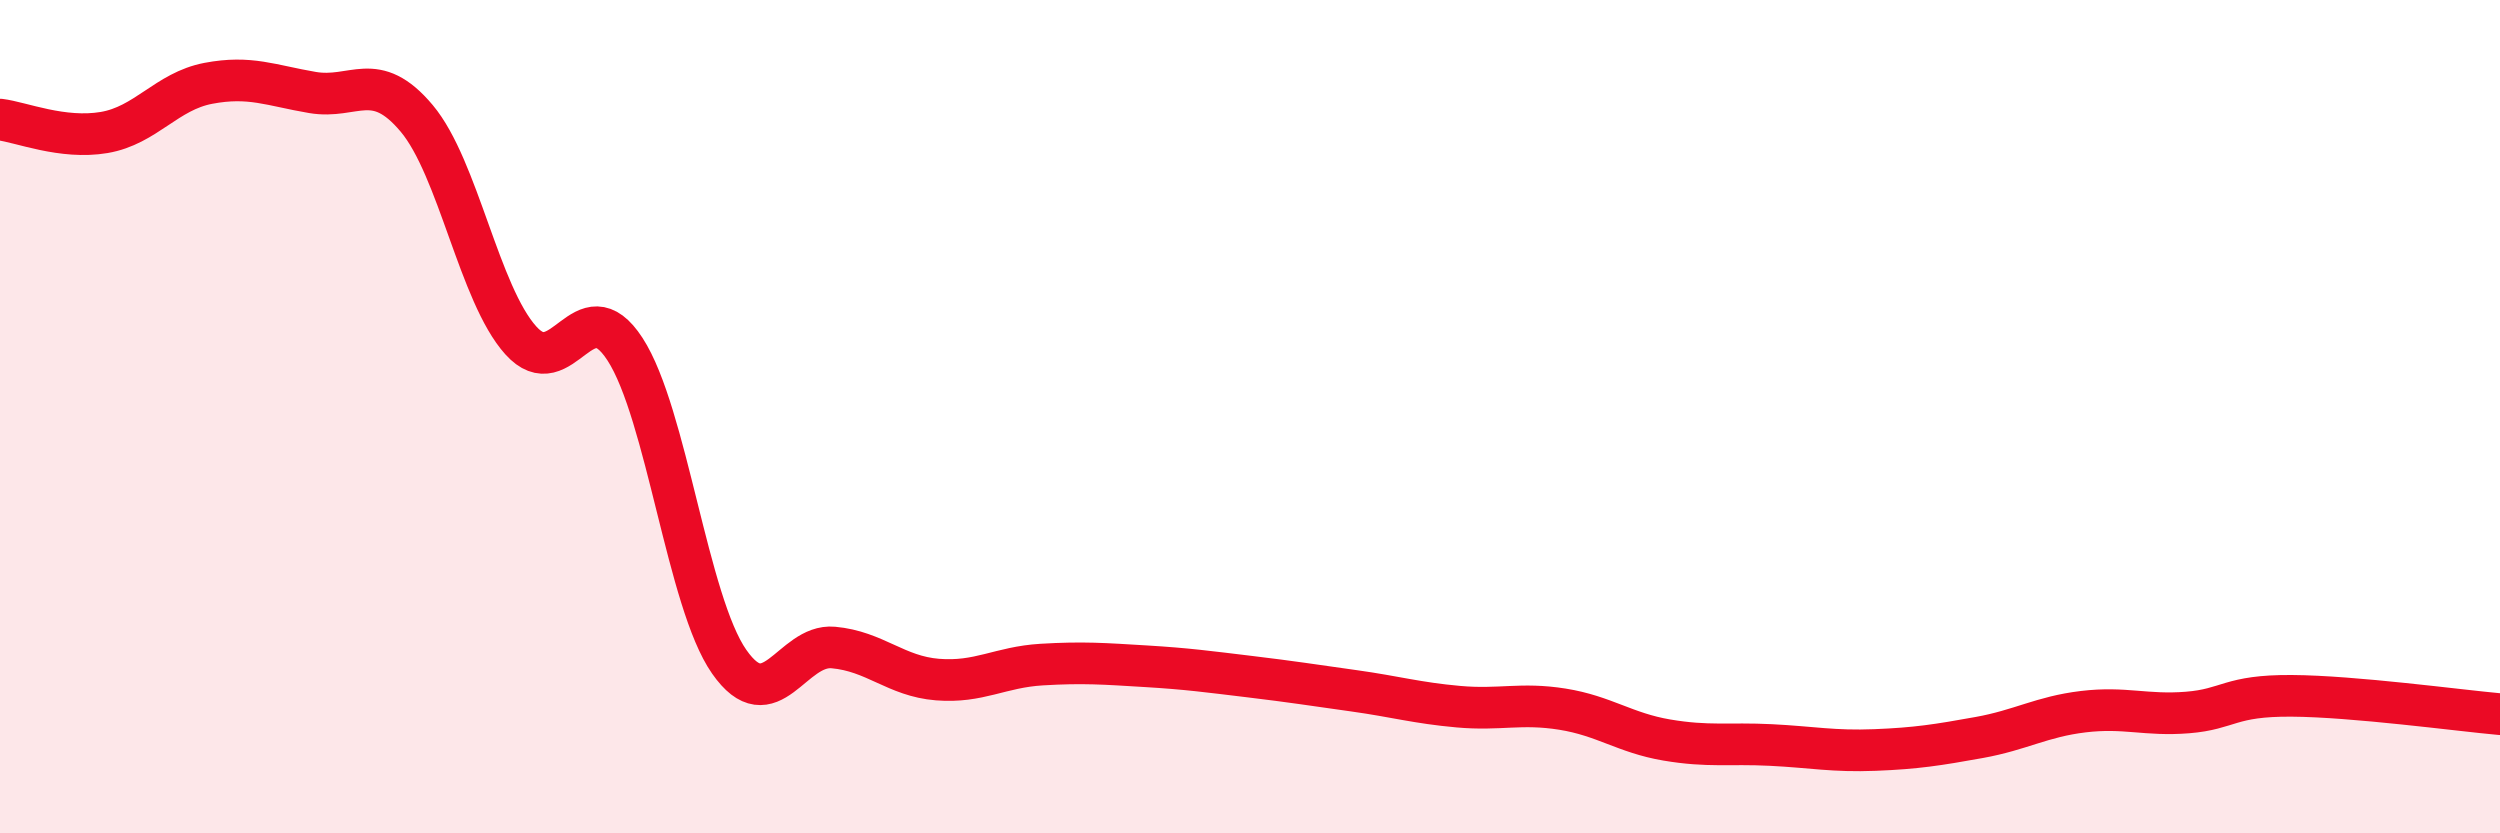 
    <svg width="60" height="20" viewBox="0 0 60 20" xmlns="http://www.w3.org/2000/svg">
      <path
        d="M 0,2.87 C 0.5,2.93 1.5,3.35 2.5,3.18 C 3.5,3.01 4,2.19 5,2 C 6,1.81 6.5,2.05 7.5,2.22 C 8.5,2.39 9,1.65 10,2.84 C 11,4.03 11.5,7.06 12.5,8.17 C 13.5,9.28 14,6.84 15,8.38 C 16,9.92 16.5,14.45 17.5,15.88 C 18.5,17.31 19,15.45 20,15.54 C 21,15.63 21.5,16.23 22.5,16.31 C 23.5,16.39 24,16.01 25,15.95 C 26,15.89 26.5,15.93 27.5,15.99 C 28.5,16.05 29,16.12 30,16.24 C 31,16.36 31.5,16.44 32.5,16.58 C 33.5,16.72 34,16.87 35,16.96 C 36,17.05 36.5,16.86 37.5,17.02 C 38.5,17.18 39,17.59 40,17.76 C 41,17.93 41.5,17.83 42.5,17.88 C 43.5,17.93 44,18.04 45,18 C 46,17.96 46.5,17.88 47.5,17.7 C 48.5,17.52 49,17.2 50,17.08 C 51,16.96 51.5,17.18 52.5,17.1 C 53.5,17.02 53.5,16.69 55,16.7 C 56.5,16.71 59,17.05 60,17.14L60 20L0 20Z"
        fill="#EB0A25"
        opacity="0.1"
        stroke-linecap="round"
        stroke-linejoin="round"
      />
      <path
        d="M 0,2.87 C 0.5,2.93 1.5,3.35 2.5,3.18 C 3.5,3.01 4,2.19 5,2 C 6,1.81 6.5,2.05 7.5,2.22 C 8.5,2.39 9,1.65 10,2.84 C 11,4.03 11.5,7.06 12.5,8.17 C 13.5,9.28 14,6.84 15,8.38 C 16,9.92 16.5,14.45 17.5,15.88 C 18.5,17.31 19,15.45 20,15.54 C 21,15.63 21.5,16.23 22.5,16.31 C 23.5,16.39 24,16.01 25,15.95 C 26,15.89 26.5,15.93 27.5,15.99 C 28.5,16.05 29,16.12 30,16.24 C 31,16.36 31.5,16.44 32.5,16.58 C 33.5,16.72 34,16.87 35,16.96 C 36,17.05 36.5,16.86 37.5,17.02 C 38.5,17.18 39,17.59 40,17.76 C 41,17.93 41.5,17.83 42.5,17.88 C 43.5,17.93 44,18.04 45,18 C 46,17.96 46.5,17.88 47.5,17.7 C 48.5,17.52 49,17.2 50,17.08 C 51,16.96 51.5,17.18 52.5,17.1 C 53.5,17.02 53.5,16.69 55,16.7 C 56.5,16.71 59,17.05 60,17.14"
        stroke="#EB0A25"
        stroke-width="1"
        fill="none"
        stroke-linecap="round"
        stroke-linejoin="round"
      />
    </svg>
  